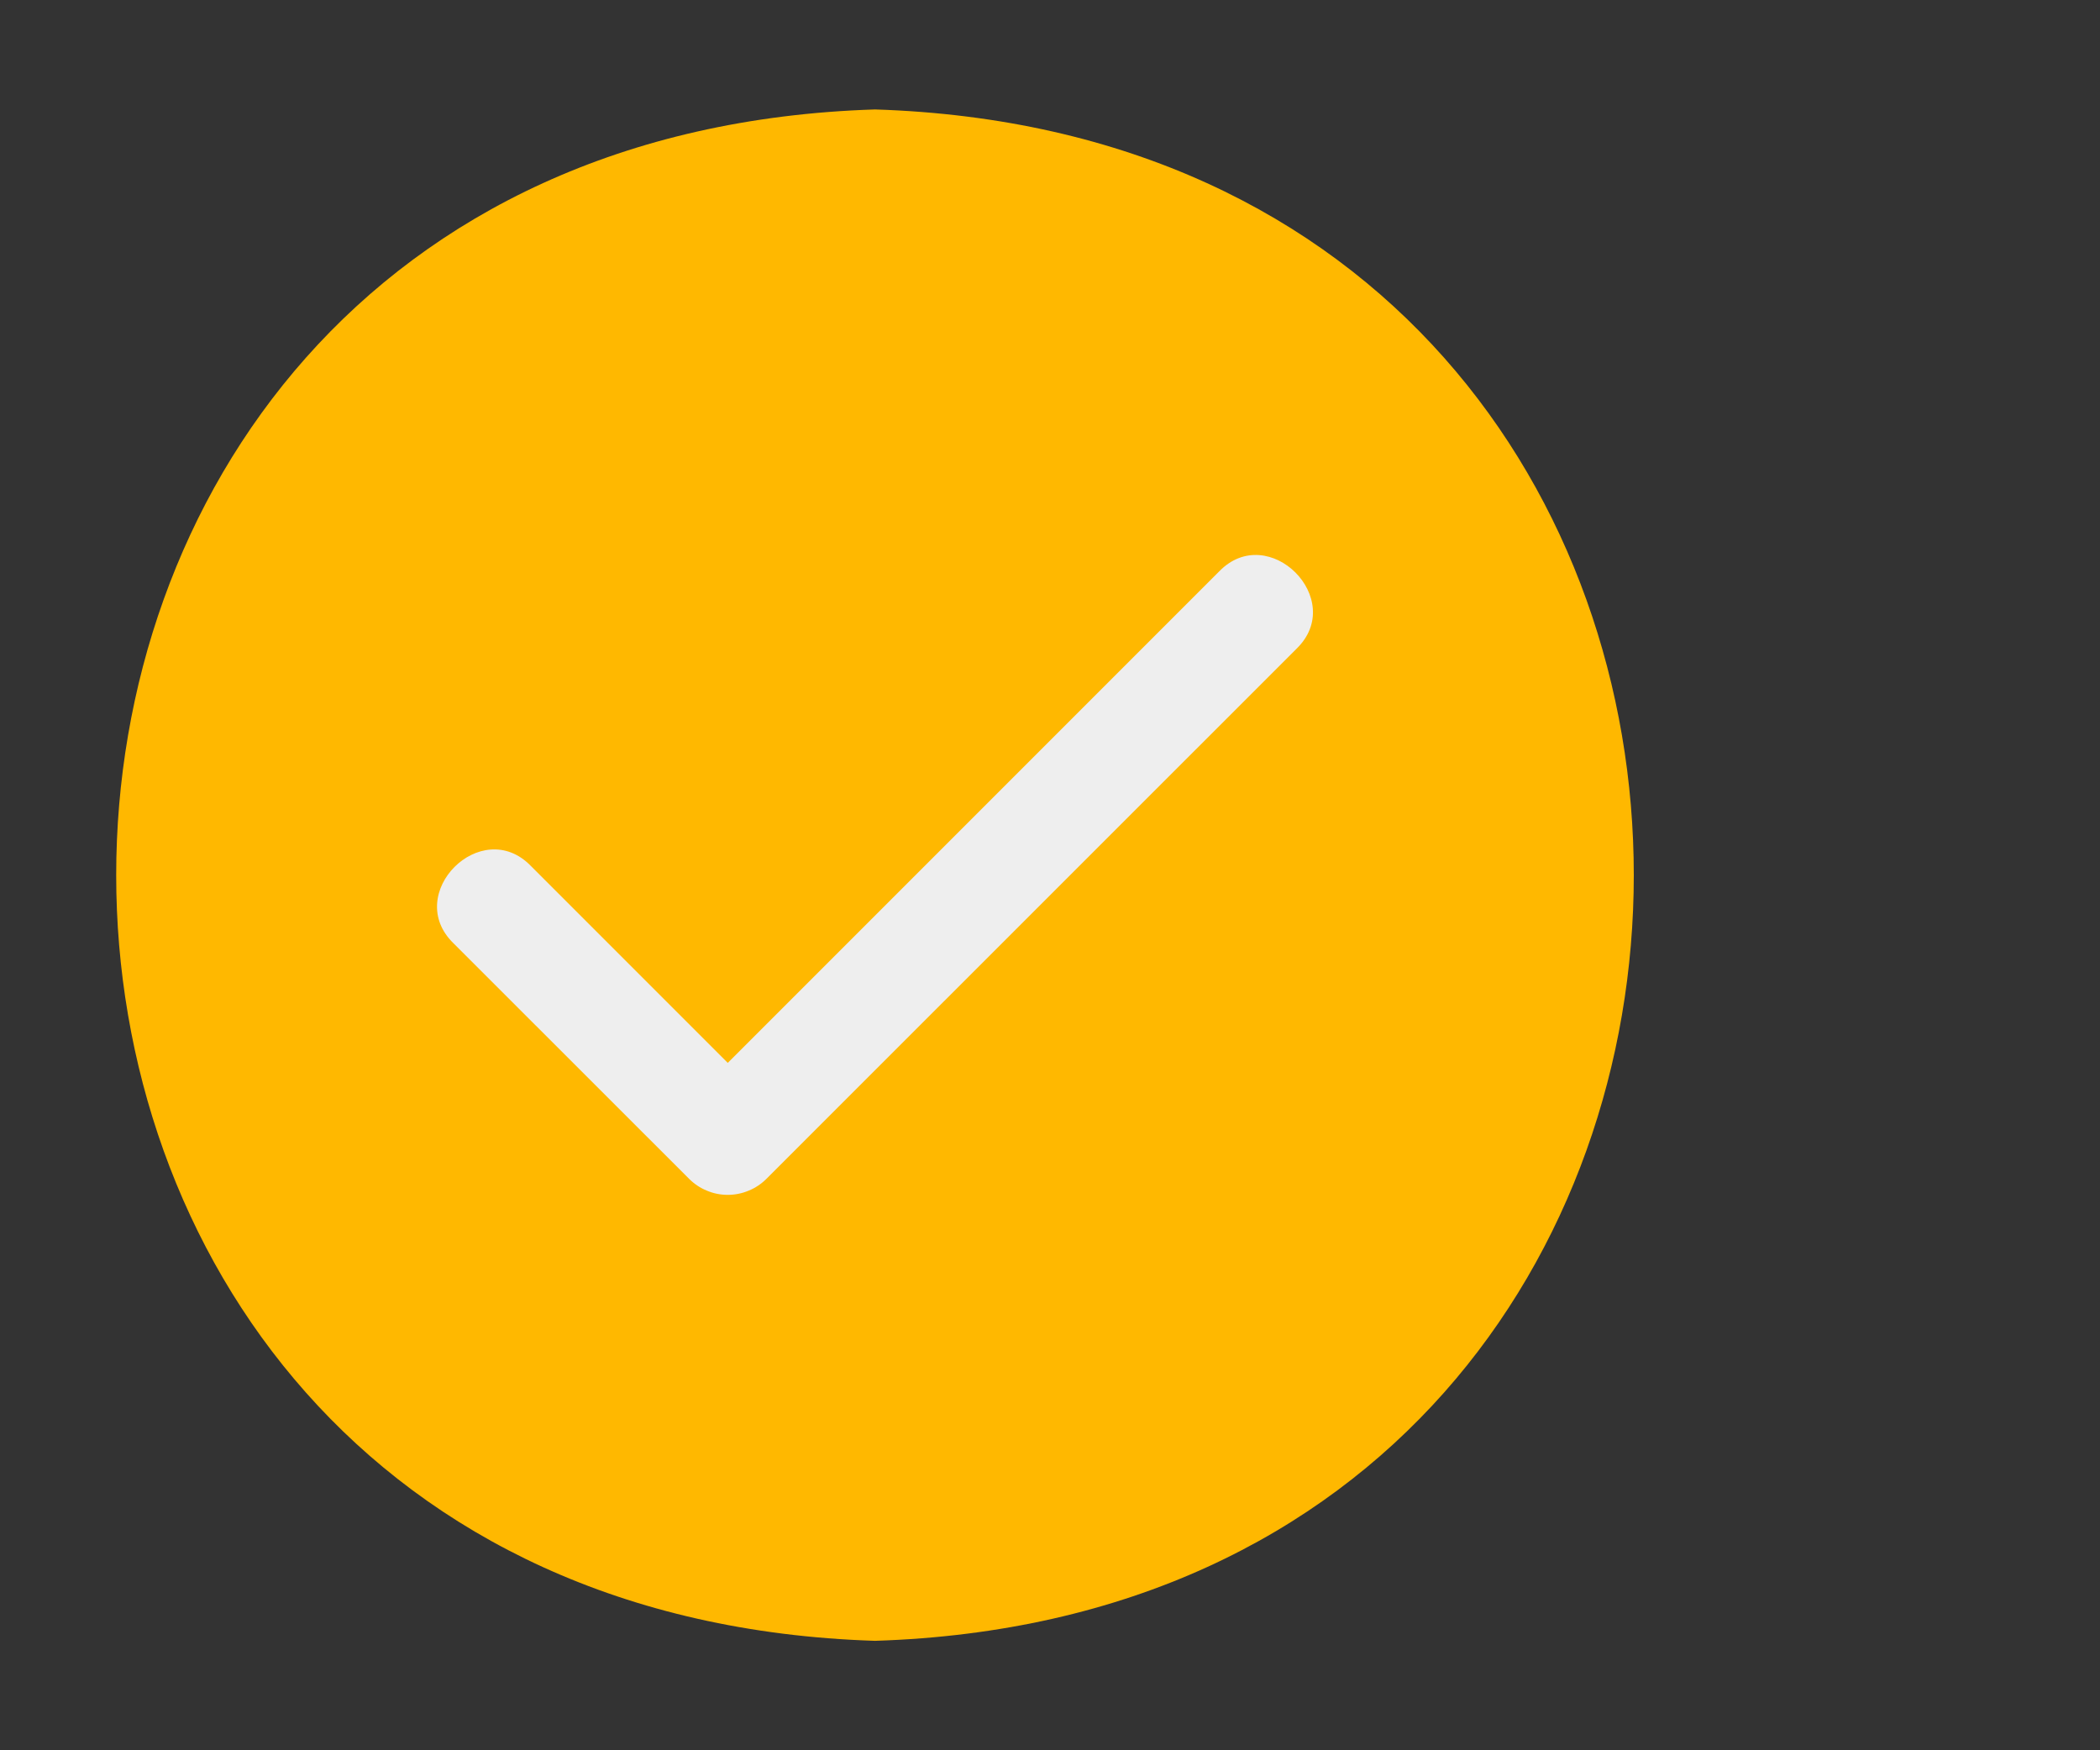 <?xml version="1.0" encoding="UTF-8"?> <svg xmlns="http://www.w3.org/2000/svg" width="18" height="15" viewBox="0 0 18 15" fill="none"><rect x="0" y="0" width="18" height="15" fill="#333333" stroke="none"/><g clip-path="url(#clip0_4392_2039)"><g clip-path="url(#clip1_4392_2039)"><mask id="mask0_4392_2039" style="mask-type:luminance" maskUnits="userSpaceOnUse" x="0" y="0" width="15" height="15"><path d="M15 0H0V15H15V0Z" fill="white"></path></mask><g mask="url(#mask0_4392_2039)"><path d="M7.5 0.938C-1.171 1.212 -1.173 13.787 7.5 14.062C16.171 13.788 16.173 1.213 7.5 0.938Z" fill="#FFB800"></path><path d="M11.113 5.56L6.569 10.103C6.526 10.146 6.474 10.181 6.417 10.204C6.36 10.228 6.299 10.24 6.238 10.24C6.176 10.24 6.115 10.228 6.059 10.204C6.002 10.181 5.95 10.146 5.907 10.103L3.887 8.084C3.451 7.66 4.126 6.984 4.55 7.421L6.238 9.109L10.45 4.897C10.873 4.461 11.549 5.137 11.113 5.56Z" fill="#EEEEEE"></path></g></g></g><defs><clipPath id="clip0_4392_2039"><rect width="15" height="15" fill="white"></rect></clipPath><clipPath id="clip1_4392_2039"><rect width="15" height="15" fill="white"></rect></clipPath></defs></svg> 
